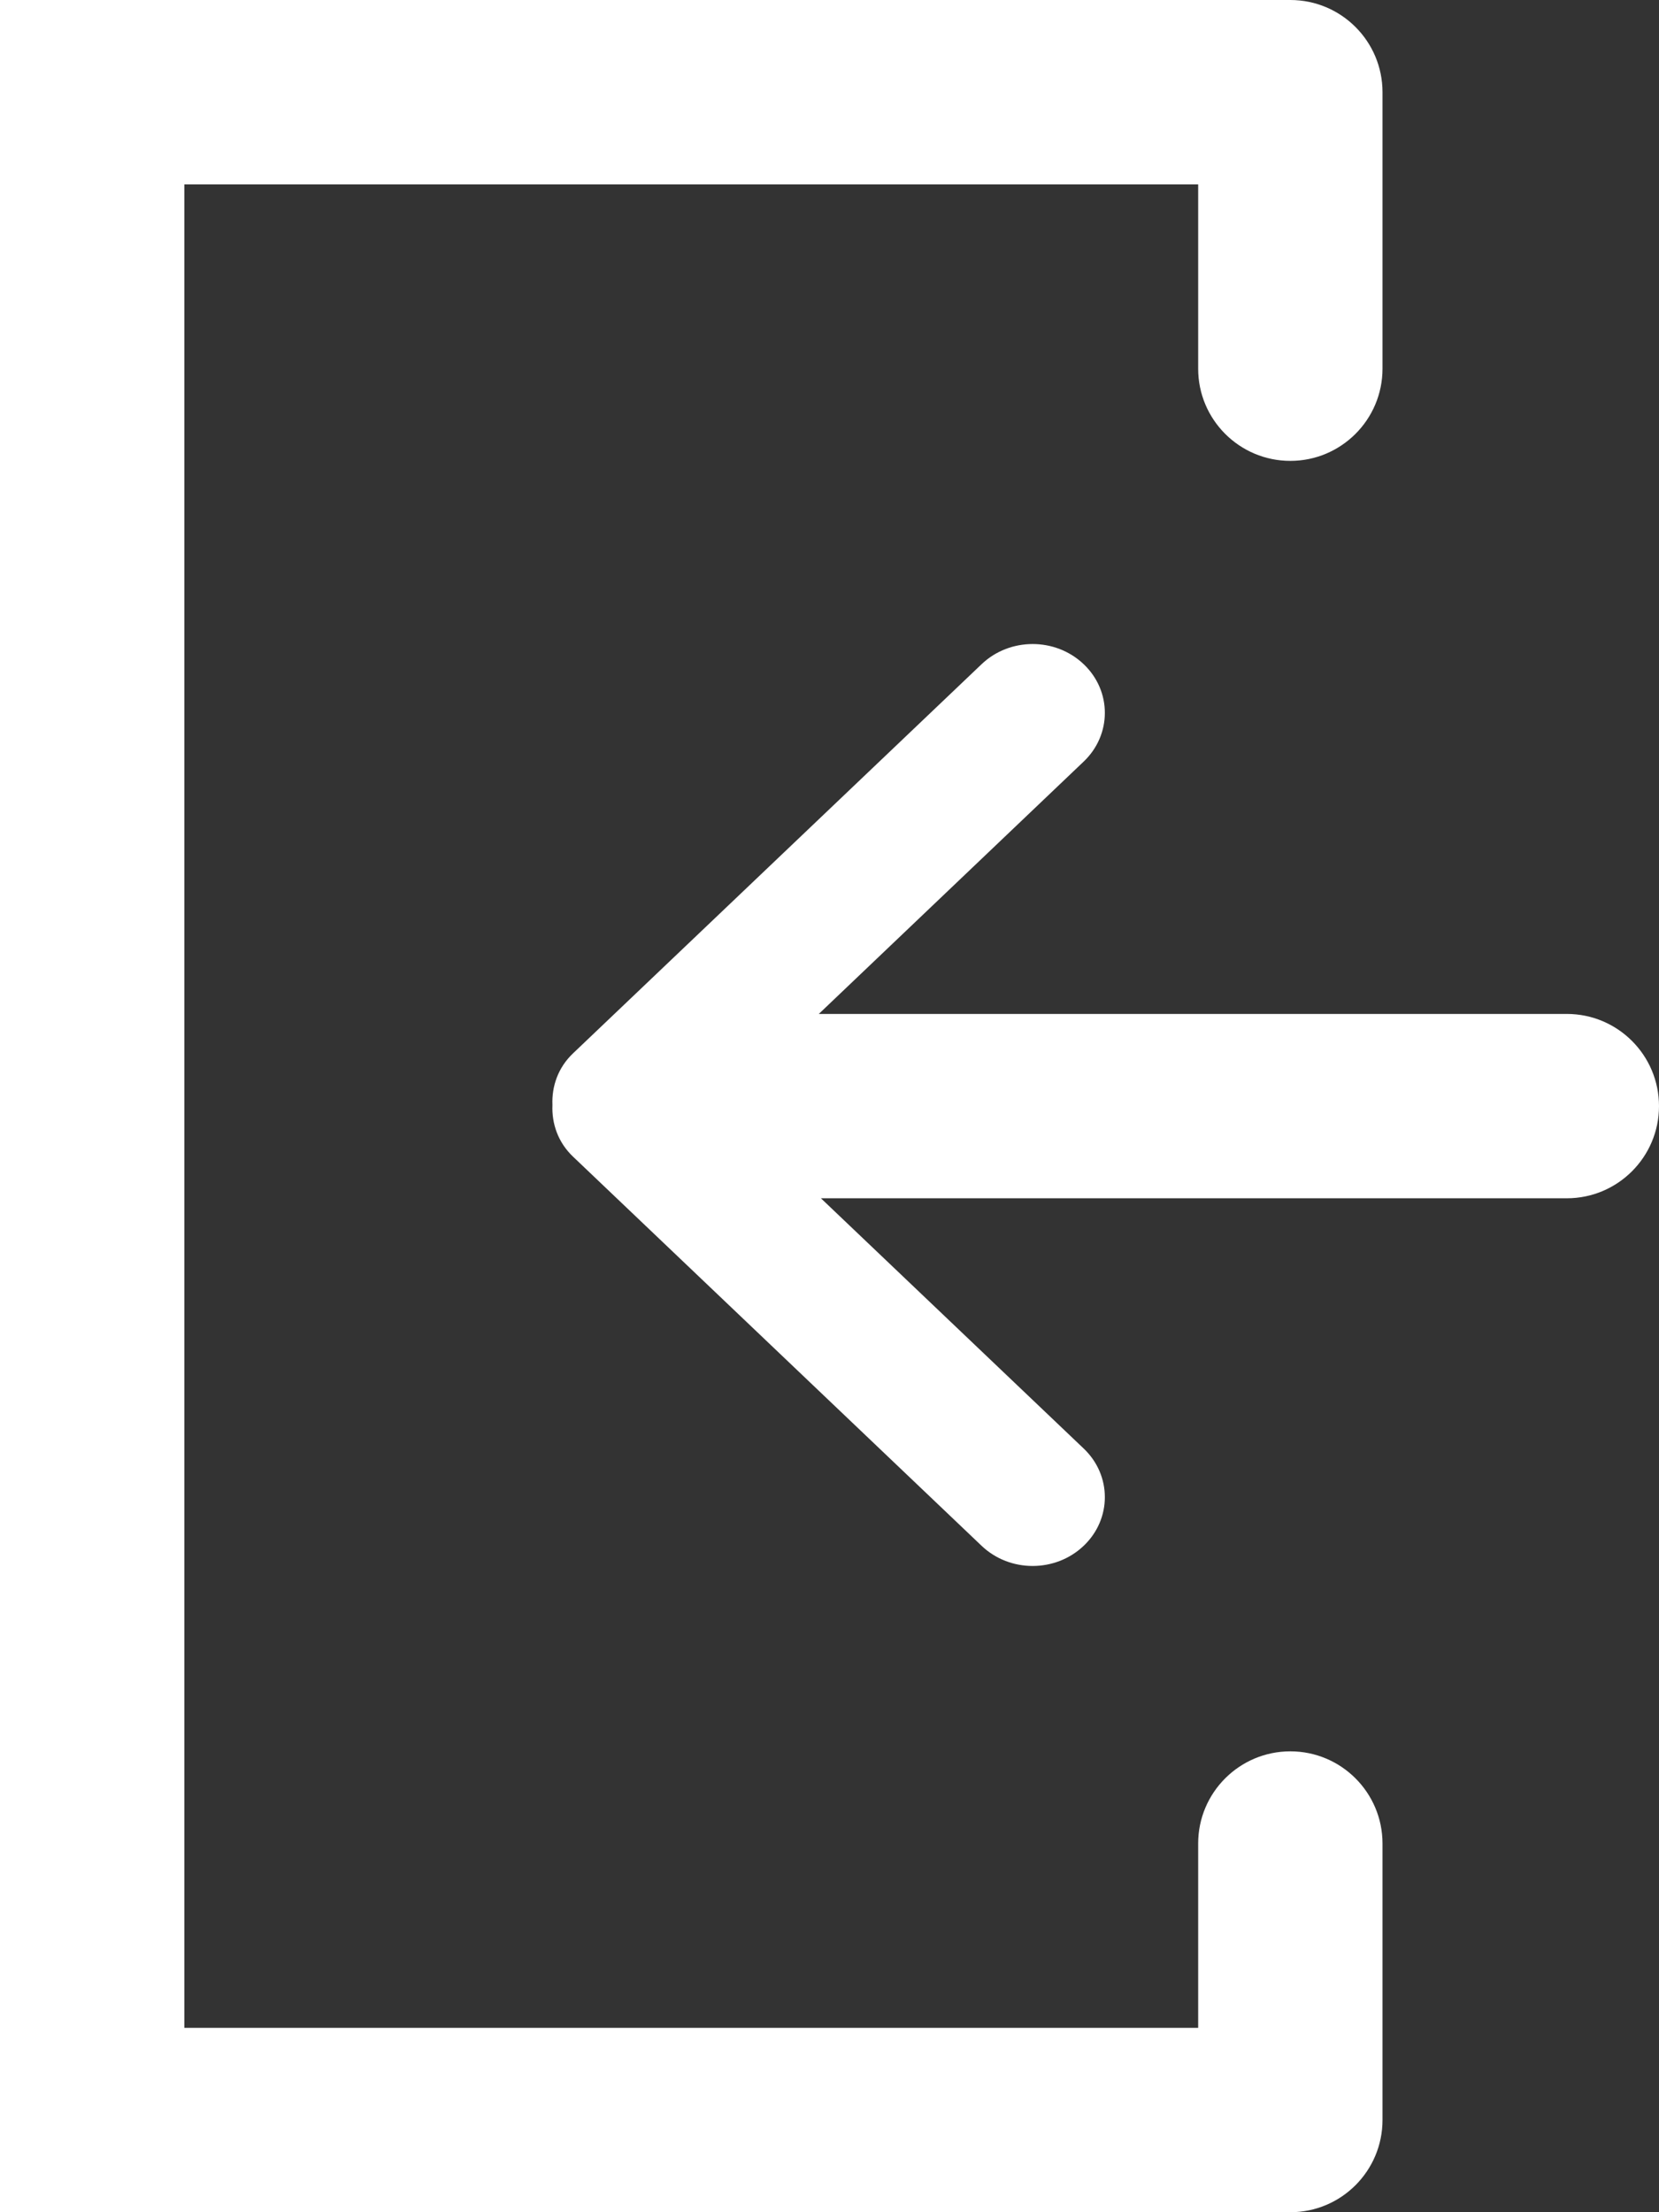 <?xml version="1.0" encoding="iso-8859-1"?>
<svg version="1.1" xmlns="http://www.w3.org/2000/svg" x="0px" y="0px" viewBox="0 0 18 24" style="enable-background:new 0 0 18 24;" xml:space="preserve">
<rect x="0" y="0" width="18" height="24" fill="#333333" stroke="none"/>
<path fill="#ffffff" d="M17,13H8.907l2.851,2.715c0.306,0.291,0.306,0.764,0,1.055
	c-0.306,0.292-0.802,0.292-1.108,0l-4.433-4.222c-0.162-0.154-0.232-0.358-0.223-0.56c-0.009-0.202,0.061-0.406,0.223-0.56
	l4.433-4.222c0.306-0.292,0.802-0.292,1.108,0c0.306,0.291,0.306,0.764,0,1.056L8.884,11H17c0.552,0,1,0.448,1,1
	C18,12.552,17.552,13,17,13z M14,5c-0.552,0-1-0.448-1-1V2H2v20h11v-2c0-0.552,0.448-1,1-1c0.552,0,1,0.448,1,1v3
	c0,0.552-0.448,1-1,1H2H1H0V0h1h1h12c0.552,0,1,0.448,1,1v3C15,4.552,14.552,5,14,5z"/>
</svg>
